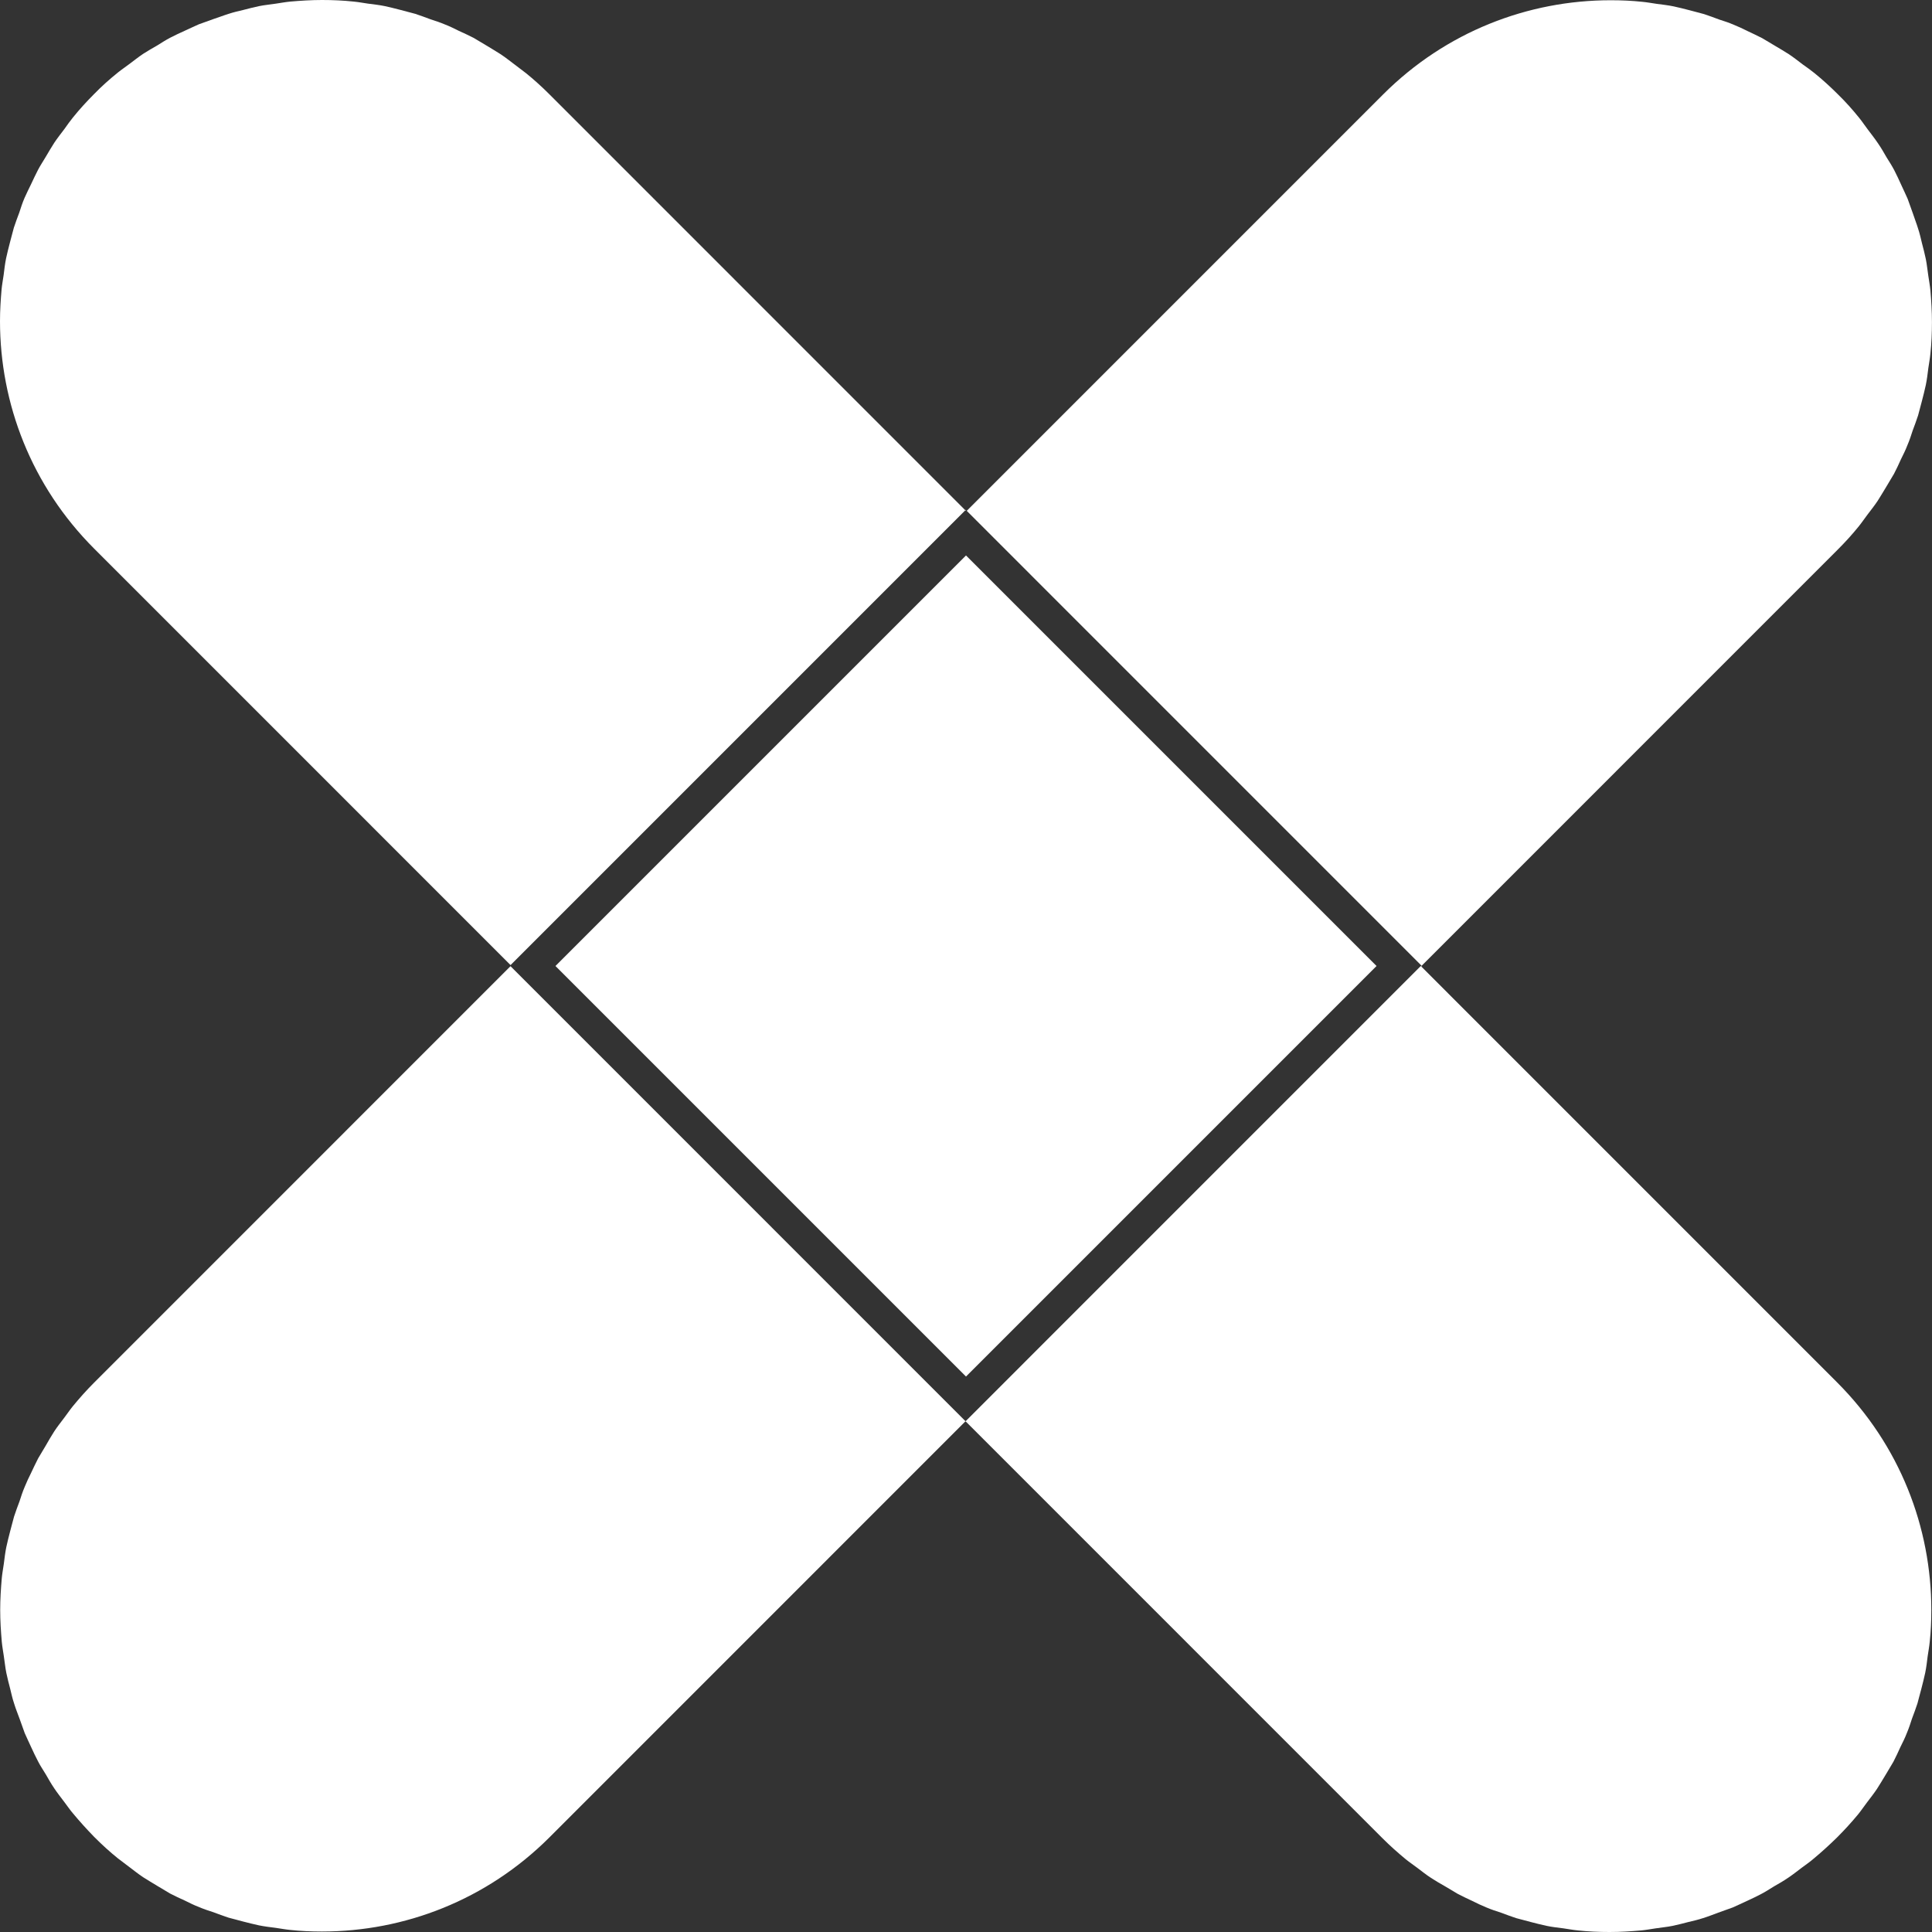 <svg xmlns="http://www.w3.org/2000/svg" width="80" height="80" viewBox="0 0 80 80" fill="none"><rect x="0" y="0" width="80" height="80" fill="#333333" stroke="none"/><path d="M39.995 58.866L57.232 76.104C57.232 76.104 57.241 76.114 57.251 76.123C57.561 76.434 57.881 76.716 58.21 76.989C58.361 77.111 58.53 77.224 58.69 77.346C58.878 77.488 59.066 77.638 59.255 77.76C59.443 77.883 59.64 77.996 59.838 78.109C60.017 78.212 60.195 78.325 60.374 78.428C60.572 78.532 60.779 78.626 60.976 78.72C61.164 78.814 61.362 78.908 61.55 78.984C61.748 79.068 61.945 79.134 62.152 79.2C62.359 79.275 62.576 79.36 62.783 79.426C62.98 79.482 63.187 79.529 63.385 79.586C63.601 79.642 63.827 79.699 64.043 79.746C64.269 79.793 64.514 79.821 64.74 79.849C64.937 79.878 65.135 79.915 65.332 79.934C65.765 79.981 66.207 80 66.65 80C67.092 80 67.534 79.972 67.967 79.934C68.164 79.915 68.362 79.878 68.559 79.849C68.795 79.812 69.03 79.793 69.256 79.746C69.481 79.699 69.698 79.642 69.914 79.586C70.112 79.539 70.319 79.492 70.516 79.426C70.733 79.36 70.94 79.275 71.147 79.2C71.344 79.125 71.551 79.059 71.749 78.984C71.947 78.899 72.135 78.805 72.323 78.72C72.53 78.626 72.727 78.532 72.925 78.428C73.113 78.334 73.282 78.212 73.461 78.109C73.659 77.996 73.856 77.883 74.035 77.76C74.233 77.629 74.421 77.478 74.609 77.337C74.769 77.215 74.929 77.111 75.079 76.98C75.409 76.707 75.729 76.415 76.039 76.114C76.049 76.104 76.058 76.095 76.067 76.086C76.378 75.775 76.67 75.455 76.942 75.126C77.065 74.975 77.178 74.806 77.3 74.646C77.441 74.458 77.592 74.269 77.723 74.072C77.846 73.884 77.959 73.686 78.081 73.489C78.184 73.31 78.297 73.131 78.401 72.952C78.504 72.755 78.598 72.548 78.692 72.341C78.786 72.152 78.881 71.964 78.956 71.767C79.04 71.569 79.106 71.371 79.172 71.164C79.248 70.957 79.332 70.741 79.398 70.534C79.454 70.336 79.501 70.129 79.558 69.932C79.614 69.715 79.671 69.49 79.718 69.273C79.765 69.047 79.793 68.803 79.821 68.577C79.85 68.379 79.887 68.182 79.906 67.984C79.953 67.551 79.972 67.109 79.972 66.667C79.972 63.251 78.674 59.845 76.067 57.238L58.831 40L45.499 53.333L39.977 58.857L39.995 58.866Z" fill="white"></path><path d="M39.995 21.153L22.759 3.914C22.449 3.604 22.119 3.303 21.781 3.03C21.63 2.908 21.461 2.795 21.31 2.672C21.122 2.531 20.934 2.381 20.736 2.249C20.548 2.127 20.351 2.014 20.153 1.891C19.974 1.788 19.795 1.675 19.617 1.571C19.419 1.468 19.212 1.374 19.005 1.28C18.817 1.186 18.629 1.092 18.431 1.016C18.234 0.932 18.036 0.866 17.829 0.8C17.622 0.725 17.406 0.64 17.199 0.574C17.001 0.518 16.794 0.47 16.596 0.414C16.38 0.358 16.154 0.301 15.938 0.254C15.712 0.207 15.467 0.179 15.242 0.151C15.044 0.122 14.847 0.085 14.649 0.066C14.216 0.019 13.774 0 13.332 0C12.89 0 12.447 0.028 12.015 0.066C11.817 0.085 11.619 0.122 11.422 0.151C11.187 0.188 10.951 0.207 10.726 0.254C10.5 0.301 10.283 0.358 10.067 0.414C9.869 0.461 9.662 0.508 9.465 0.574C9.249 0.64 9.042 0.725 8.835 0.79C8.637 0.866 8.43 0.932 8.232 1.007C8.035 1.092 7.847 1.186 7.658 1.27C7.451 1.364 7.245 1.458 7.047 1.562C6.868 1.656 6.689 1.769 6.511 1.882C6.313 1.995 6.115 2.108 5.927 2.23C5.73 2.362 5.542 2.512 5.353 2.653C5.193 2.776 5.034 2.879 4.883 3.002C4.544 3.275 4.215 3.566 3.905 3.886C3.594 4.197 3.293 4.526 3.02 4.865C2.898 5.015 2.785 5.175 2.672 5.335C2.531 5.523 2.38 5.712 2.249 5.909C2.126 6.097 2.013 6.295 1.901 6.483C1.797 6.662 1.675 6.841 1.581 7.02C1.477 7.217 1.383 7.424 1.289 7.622C1.195 7.81 1.101 8.008 1.016 8.196C0.931 8.393 0.866 8.591 0.8 8.798C0.724 9.005 0.64 9.221 0.574 9.428C0.517 9.626 0.47 9.833 0.414 10.031C0.357 10.247 0.301 10.473 0.254 10.689C0.207 10.915 0.179 11.15 0.151 11.386C0.122 11.583 0.085 11.781 0.066 11.978C0.028 12.411 0 12.853 0 13.296C0 16.711 1.298 20.118 3.905 22.724L21.141 39.962L34.473 26.629L39.995 21.106V21.153Z" fill="white"></path><path d="M39.994 58.864L26.662 45.531L21.139 40.008L3.903 57.246C3.903 57.246 3.893 57.255 3.884 57.265C3.574 57.575 3.291 57.895 3.019 58.225C2.896 58.375 2.783 58.545 2.661 58.705C2.52 58.893 2.369 59.081 2.247 59.269C2.125 59.457 2.012 59.655 1.899 59.852C1.795 60.031 1.683 60.21 1.579 60.389C1.476 60.587 1.381 60.794 1.287 60.991C1.193 61.179 1.099 61.377 1.024 61.565C0.939 61.763 0.873 61.96 0.808 62.167C0.732 62.374 0.648 62.591 0.582 62.798C0.525 62.995 0.478 63.202 0.422 63.4C0.365 63.616 0.309 63.842 0.262 64.059C0.215 64.284 0.187 64.529 0.158 64.755C0.13 64.953 0.092 65.15 0.074 65.348C0.036 65.781 0.008 66.223 0.008 66.665C0.008 67.107 0.036 67.549 0.074 67.982C0.092 68.18 0.13 68.378 0.158 68.575C0.196 68.81 0.215 69.046 0.262 69.272C0.309 69.497 0.365 69.714 0.422 69.93C0.469 70.128 0.516 70.335 0.582 70.532C0.648 70.749 0.732 70.956 0.808 71.163C0.883 71.36 0.949 71.567 1.024 71.765C1.109 71.963 1.203 72.151 1.287 72.339C1.381 72.546 1.476 72.744 1.579 72.941C1.673 73.129 1.795 73.299 1.899 73.478C2.012 73.675 2.125 73.873 2.247 74.052C2.379 74.249 2.529 74.437 2.67 74.626C2.793 74.785 2.896 74.945 3.028 75.096C3.301 75.425 3.592 75.745 3.894 76.056C3.903 76.065 3.912 76.075 3.922 76.084C4.232 76.394 4.552 76.686 4.881 76.95C5.032 77.072 5.201 77.185 5.352 77.307C5.54 77.448 5.728 77.599 5.926 77.731C6.114 77.853 6.311 77.966 6.509 78.088C6.688 78.192 6.867 78.305 7.045 78.408C7.243 78.512 7.45 78.606 7.657 78.7C7.845 78.794 8.033 78.888 8.231 78.963C8.428 79.048 8.626 79.114 8.833 79.18C9.04 79.255 9.256 79.34 9.463 79.406C9.661 79.462 9.868 79.509 10.066 79.566C10.282 79.622 10.508 79.678 10.724 79.725C10.959 79.772 11.194 79.801 11.42 79.829C11.618 79.857 11.815 79.895 12.013 79.914C12.446 79.961 12.888 79.98 13.33 79.98C16.745 79.98 20.151 78.681 22.758 76.075L39.994 58.836V58.864Z" fill="white"></path><path d="M58.848 40.01L76.084 22.771C76.395 22.461 76.696 22.132 76.969 21.793C77.091 21.642 77.204 21.473 77.326 21.313C77.468 21.125 77.618 20.937 77.75 20.739C77.872 20.551 77.985 20.353 78.107 20.156C78.211 19.977 78.324 19.798 78.427 19.619C78.531 19.422 78.625 19.215 78.719 19.008C78.813 18.819 78.907 18.631 78.982 18.434C79.067 18.236 79.133 18.038 79.199 17.831C79.274 17.624 79.359 17.408 79.424 17.201C79.481 17.003 79.528 16.796 79.584 16.599C79.641 16.382 79.697 16.157 79.744 15.94C79.791 15.714 79.82 15.47 79.848 15.244C79.876 15.046 79.914 14.849 79.933 14.651C79.98 14.218 79.998 13.776 79.998 13.334C79.998 12.891 79.97 12.449 79.933 12.016C79.914 11.819 79.876 11.621 79.848 11.424C79.81 11.188 79.791 10.953 79.744 10.727C79.697 10.501 79.641 10.285 79.584 10.069C79.537 9.871 79.49 9.664 79.424 9.466C79.359 9.25 79.274 9.043 79.208 8.836C79.133 8.638 79.067 8.431 78.992 8.234C78.907 8.036 78.813 7.848 78.728 7.66C78.634 7.453 78.54 7.246 78.437 7.048C78.343 6.869 78.23 6.691 78.117 6.512C78.004 6.314 77.891 6.117 77.759 5.928C77.627 5.731 77.477 5.543 77.336 5.354C77.213 5.194 77.11 5.034 76.988 4.884C76.715 4.545 76.423 4.216 76.103 3.905C75.793 3.595 75.463 3.294 75.125 3.021C74.974 2.898 74.814 2.786 74.654 2.673C74.466 2.532 74.278 2.381 74.08 2.249C73.892 2.127 73.695 2.014 73.507 1.901C73.328 1.798 73.149 1.685 72.97 1.581C72.773 1.478 72.566 1.384 72.368 1.289C72.18 1.195 71.982 1.101 71.794 1.026C71.597 0.941 71.399 0.875 71.192 0.81C70.985 0.734 70.769 0.65 70.562 0.584C70.364 0.527 70.157 0.48 69.96 0.424C69.743 0.367 69.517 0.311 69.301 0.264C69.075 0.217 68.831 0.189 68.605 0.16C68.407 0.132 68.21 0.094 68.012 0.076C67.579 0.029 67.137 0.01 66.695 0.01C63.279 0.01 59.874 1.308 57.267 3.915L40.031 21.153L53.363 34.486L58.886 40.01H58.848Z" fill="white"></path><path d="M40 57L44.98 52.02L57 40L52.02 35.02L40 23L35.02 27.98L23 40L27.98 44.98L40 57Z" fill="white"></path></svg>